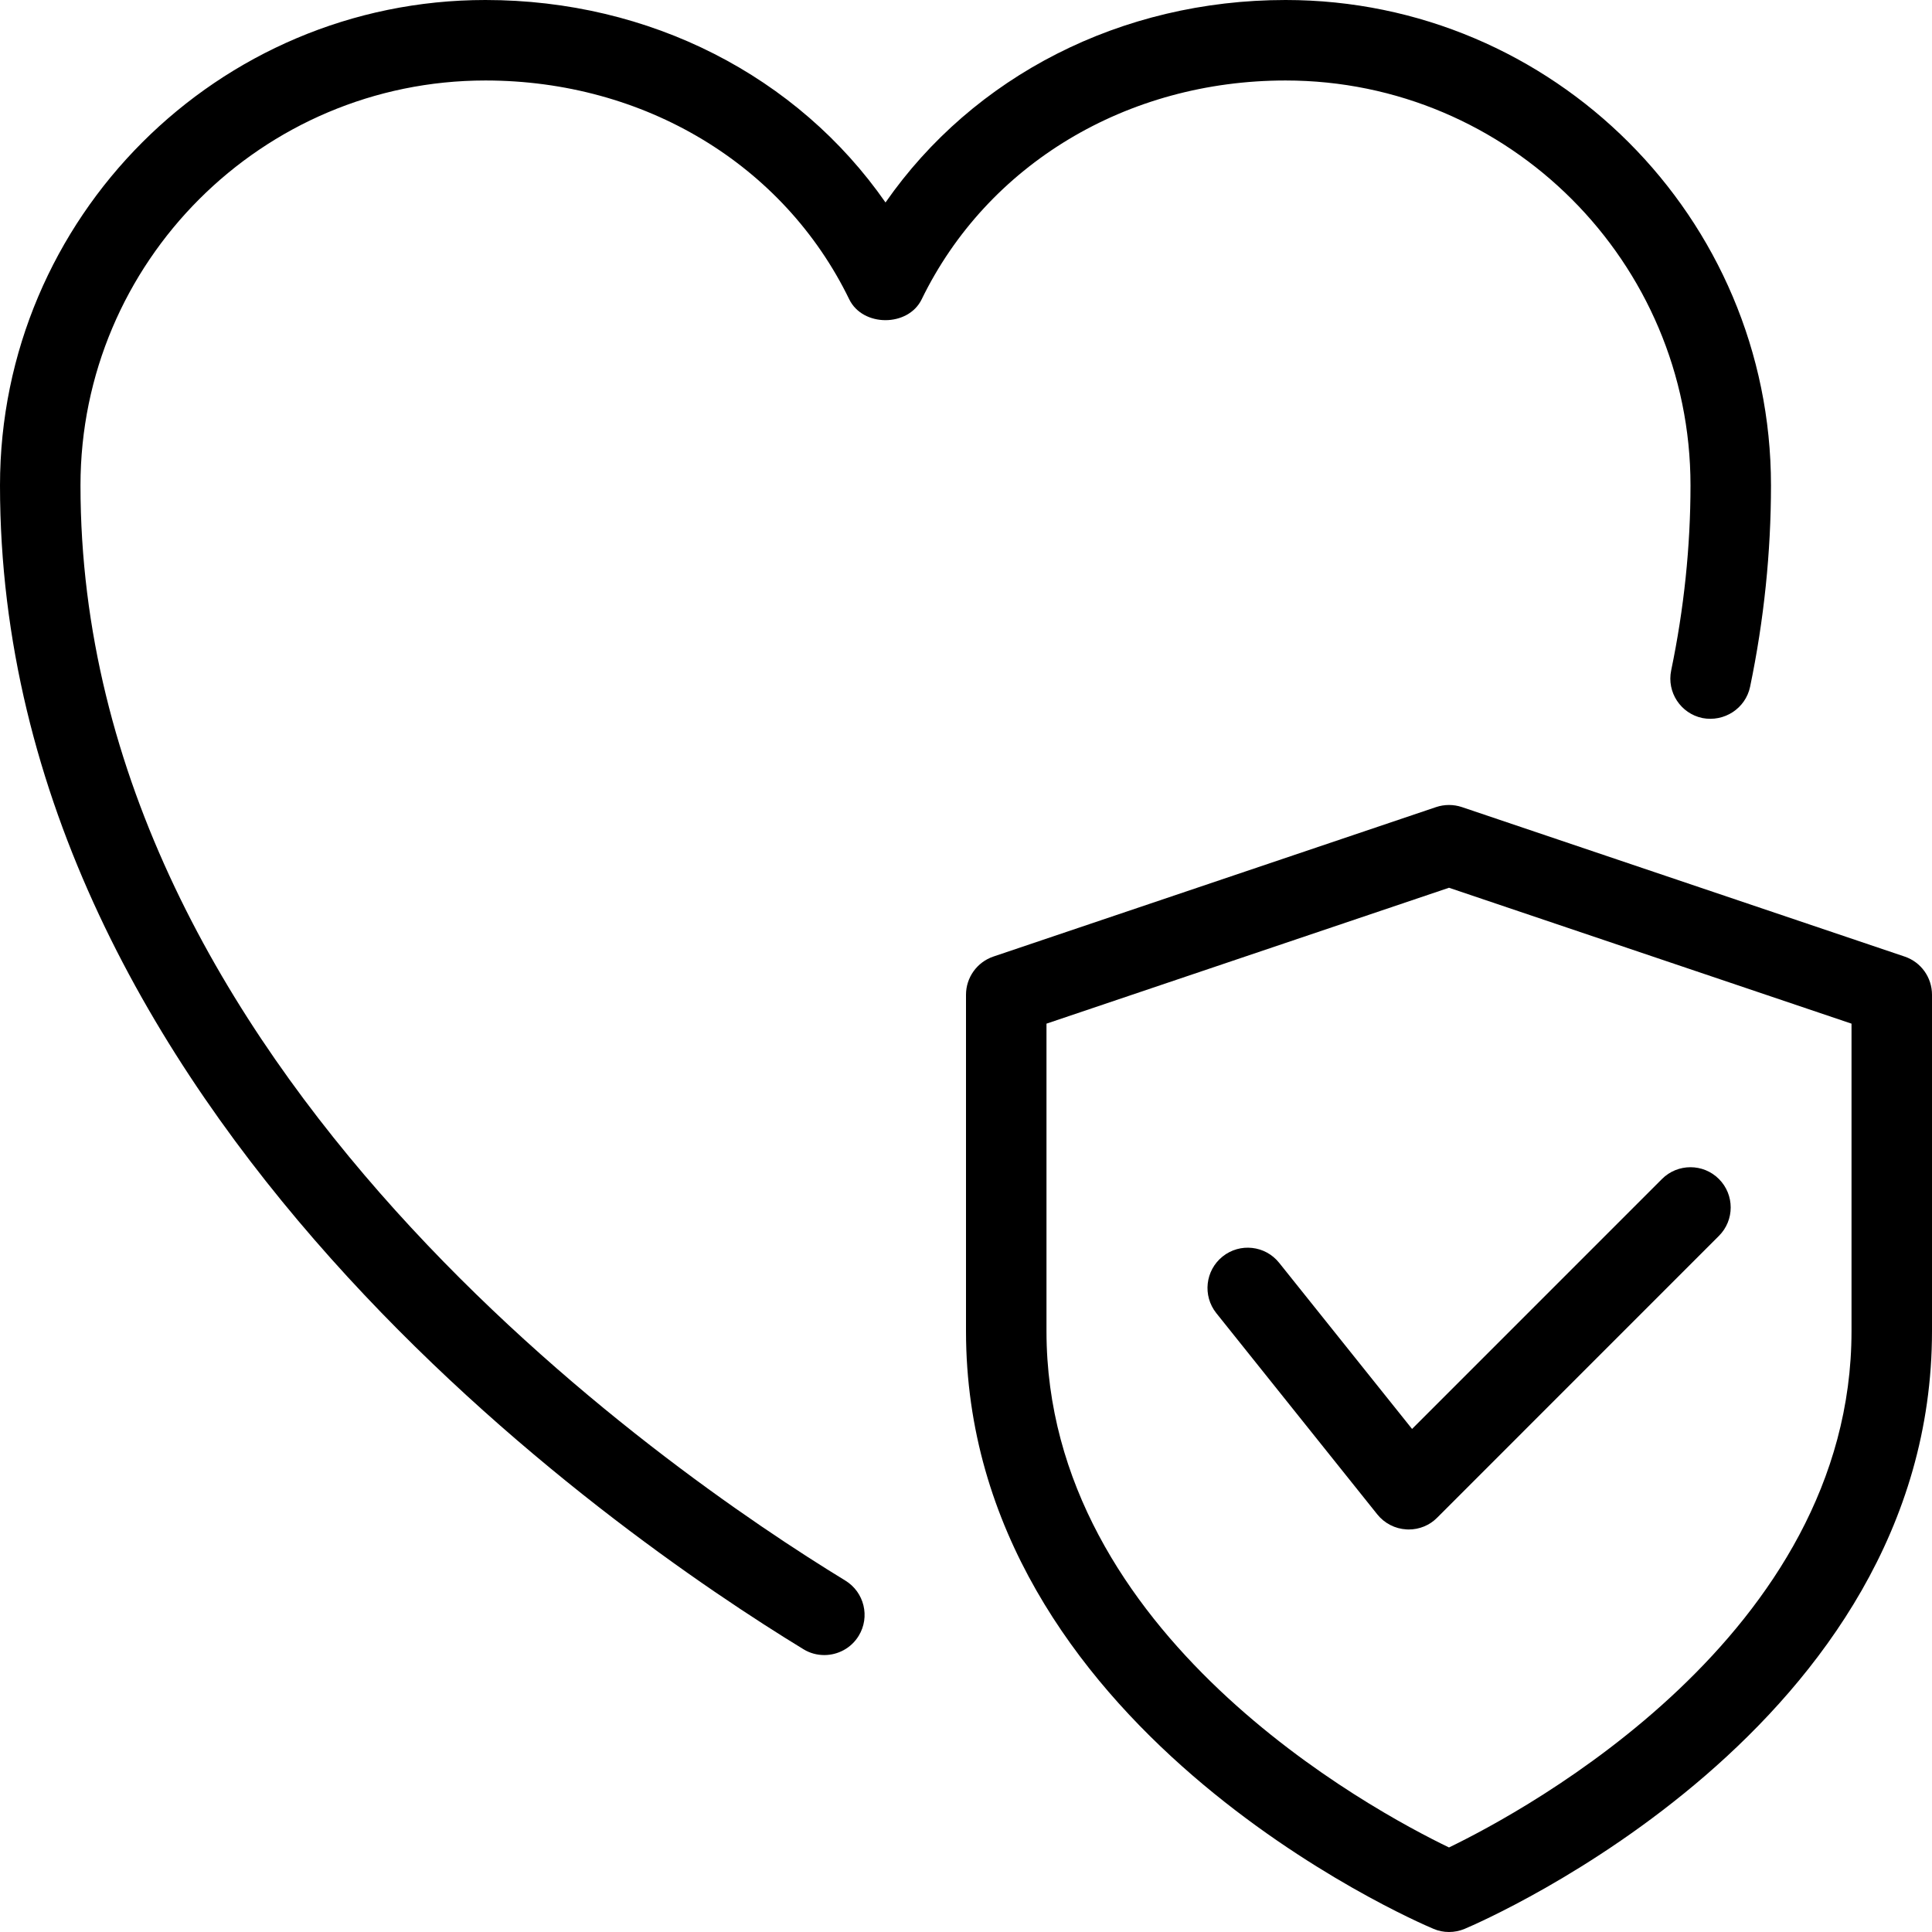 <svg xmlns="http://www.w3.org/2000/svg" width="50" height="50" viewBox="0 0 50 50" fill="none"><g clip-path="url(#clip0_6108_76)"><path d="M21.333 42.833C21.148 42.833 20.96 42.785 20.792 42.681C15.915 39.706 0 28.74 0 12.562C0 5.635 5.635 0 12.562 0C16.821 0 20.64 1.969 22.917 5.24C25.194 1.969 29.012 0 33.271 0C40.198 0 45.833 5.635 45.833 12.562C45.833 14.292 45.652 16.044 45.292 17.775C45.173 18.337 44.621 18.692 44.058 18.583C43.496 18.465 43.133 17.915 43.25 17.35C43.581 15.758 43.75 14.148 43.75 12.562C43.75 6.783 39.05 2.083 33.271 2.083C29.16 2.083 25.552 4.254 23.852 7.748C23.502 8.465 22.329 8.465 21.979 7.748C20.281 4.254 16.671 2.083 12.562 2.083C6.783 2.083 2.083 6.783 2.083 12.562C2.083 27.656 17.233 38.071 21.875 40.904C22.367 41.204 22.523 41.844 22.223 42.335C22.027 42.656 21.683 42.833 21.333 42.833Z" fill="black"></path><path d="M37.5 50C37.362 50 37.225 49.973 37.096 49.917C36.6 49.71 25 44.696 25 34.45V25.744C25 25.298 25.285 24.9 25.708 24.756L37.167 20.887C37.383 20.815 37.617 20.815 37.833 20.887L49.292 24.756C49.715 24.898 50 25.296 50 25.744V34.45C50 44.696 38.4 49.71 37.904 49.919C37.775 49.973 37.638 50 37.5 50ZM27.083 26.492V34.45C27.083 42.335 35.531 46.862 37.5 47.812C39.467 46.86 47.917 42.317 47.917 34.45V26.492L37.5 22.975L27.083 26.492Z" fill="black"></path><path d="M36.458 39.583C36.44 39.583 36.419 39.583 36.4 39.581C36.104 39.565 35.829 39.423 35.644 39.192L31.477 33.983C31.119 33.533 31.192 32.879 31.64 32.519C32.09 32.158 32.746 32.233 33.104 32.681L36.544 36.981L43.012 30.512C43.419 30.106 44.079 30.106 44.485 30.512C44.892 30.919 44.892 31.579 44.485 31.985L37.194 39.277C37 39.475 36.733 39.583 36.458 39.583Z" fill="black"></path></g><defs><clipPath id="clip0_6108_76"><rect width="50" height="50" fill="white"></rect></clipPath></defs></svg>